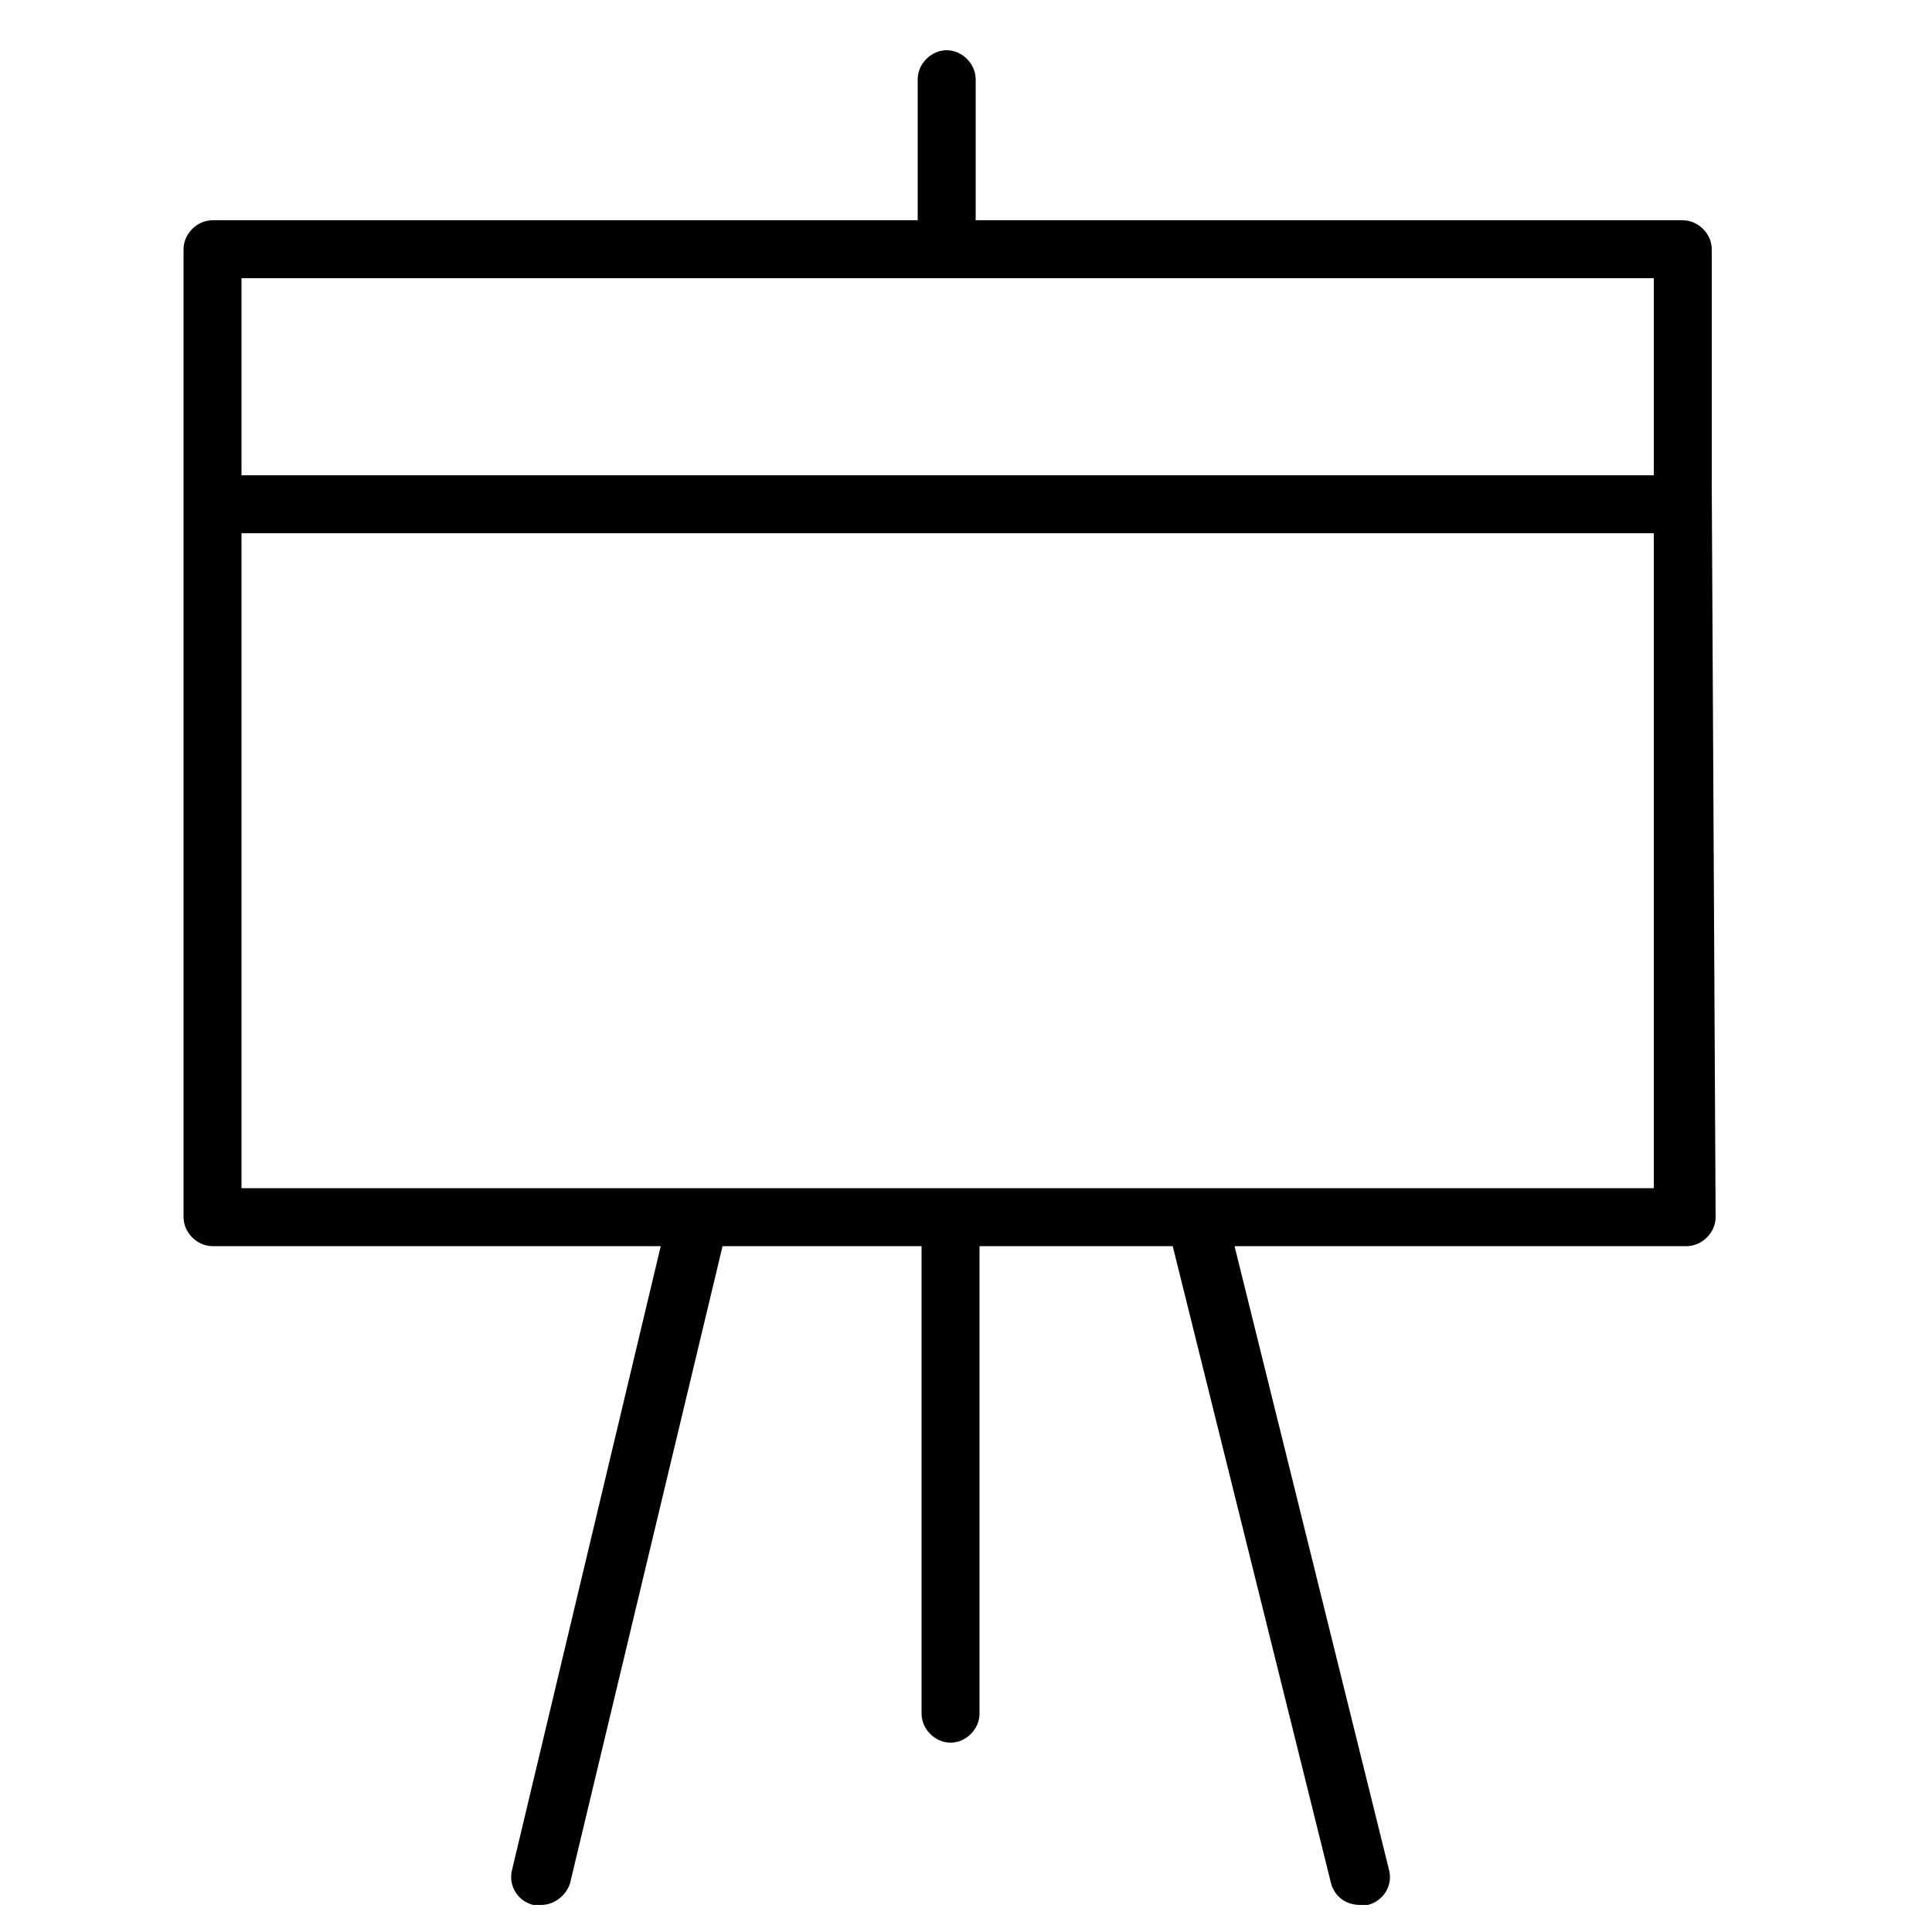 <?xml version="1.0" encoding="UTF-8"?> <svg xmlns="http://www.w3.org/2000/svg" viewBox="1950 2449.991 100 100" width="100" height="100" data-guides="{&quot;vertical&quot;:[],&quot;horizontal&quot;:[]}"><path fill="#000000" stroke="#000000" fill-opacity="1" stroke-width="0" stroke-opacity="1" alignment-baseline="baseline" baseline-shift="baseline" color="rgb(51, 51, 51)" fill-rule="evenodd" font-size-adjust="none" id="tSvg14a82412417" title="Path 11" d="M 2038.6 2475.091 C 2038.6 2471.024 2038.6 2466.957 2038.6 2462.891C 2038.6 2462.091 2037.9 2461.391 2037.1 2461.391C 2024.9 2461.391 2012.7 2461.391 2000.5 2461.391C 2000.5 2458.957 2000.5 2456.524 2000.5 2454.091C 2000.5 2453.291 1999.8 2452.591 1999 2452.591C 1998.2 2452.591 1997.5 2453.291 1997.5 2454.091C 1997.5 2456.524 1997.5 2458.957 1997.5 2461.391C 1985.333 2461.391 1973.167 2461.391 1961 2461.391C 1960.2 2461.391 1959.5 2462.091 1959.5 2462.891C 1959.5 2479.591 1959.5 2496.291 1959.5 2512.991C 1959.5 2513.791 1960.2 2514.491 1961 2514.491C 1968.733 2514.491 1976.467 2514.491 1984.2 2514.491C 1981.633 2525.257 1979.067 2536.024 1976.5 2546.791C 1976.3 2547.591 1976.8 2548.391 1977.6 2548.591C 1977.733 2548.591 1977.867 2548.591 1978 2548.591C 1978.7 2548.591 1979.3 2548.091 1979.5 2547.491C 1982.133 2536.491 1984.767 2525.491 1987.4 2514.491C 1990.833 2514.491 1994.267 2514.491 1997.7 2514.491C 1997.7 2522.557 1997.7 2530.624 1997.7 2538.691C 1997.7 2539.491 1998.4 2540.191 1999.2 2540.191C 2000 2540.191 2000.7 2539.491 2000.7 2538.691C 2000.7 2530.624 2000.7 2522.557 2000.7 2514.491C 2004.033 2514.491 2007.367 2514.491 2010.7 2514.491C 2013.433 2525.491 2016.167 2536.491 2018.9 2547.491C 2019.1 2548.191 2019.7 2548.591 2020.4 2548.591C 2020.533 2548.591 2020.667 2548.591 2020.8 2548.591C 2021.6 2548.391 2022.1 2547.591 2021.9 2546.791C 2019.233 2536.024 2016.567 2525.257 2013.9 2514.491C 2021.7 2514.491 2029.5 2514.491 2037.3 2514.491C 2038.1 2514.491 2038.8 2513.791 2038.8 2512.991C 2038.8 2512.991 2038.6 2475.591 2038.6 2475.091ZM 2035.6 2464.391 C 2035.6 2467.791 2035.6 2471.191 2035.6 2474.591C 2011.233 2474.591 1986.867 2474.591 1962.5 2474.591C 1962.5 2471.191 1962.5 2467.791 1962.5 2464.391C 1986.867 2464.391 2011.233 2464.391 2035.6 2464.391ZM 1962.5 2511.491 C 1962.5 2500.191 1962.5 2488.891 1962.5 2477.591C 1986.867 2477.591 2011.233 2477.591 2035.6 2477.591C 2035.6 2488.891 2035.6 2500.191 2035.6 2511.491C 2011.233 2511.491 1986.867 2511.491 1962.5 2511.491Z"></path><defs></defs></svg> 